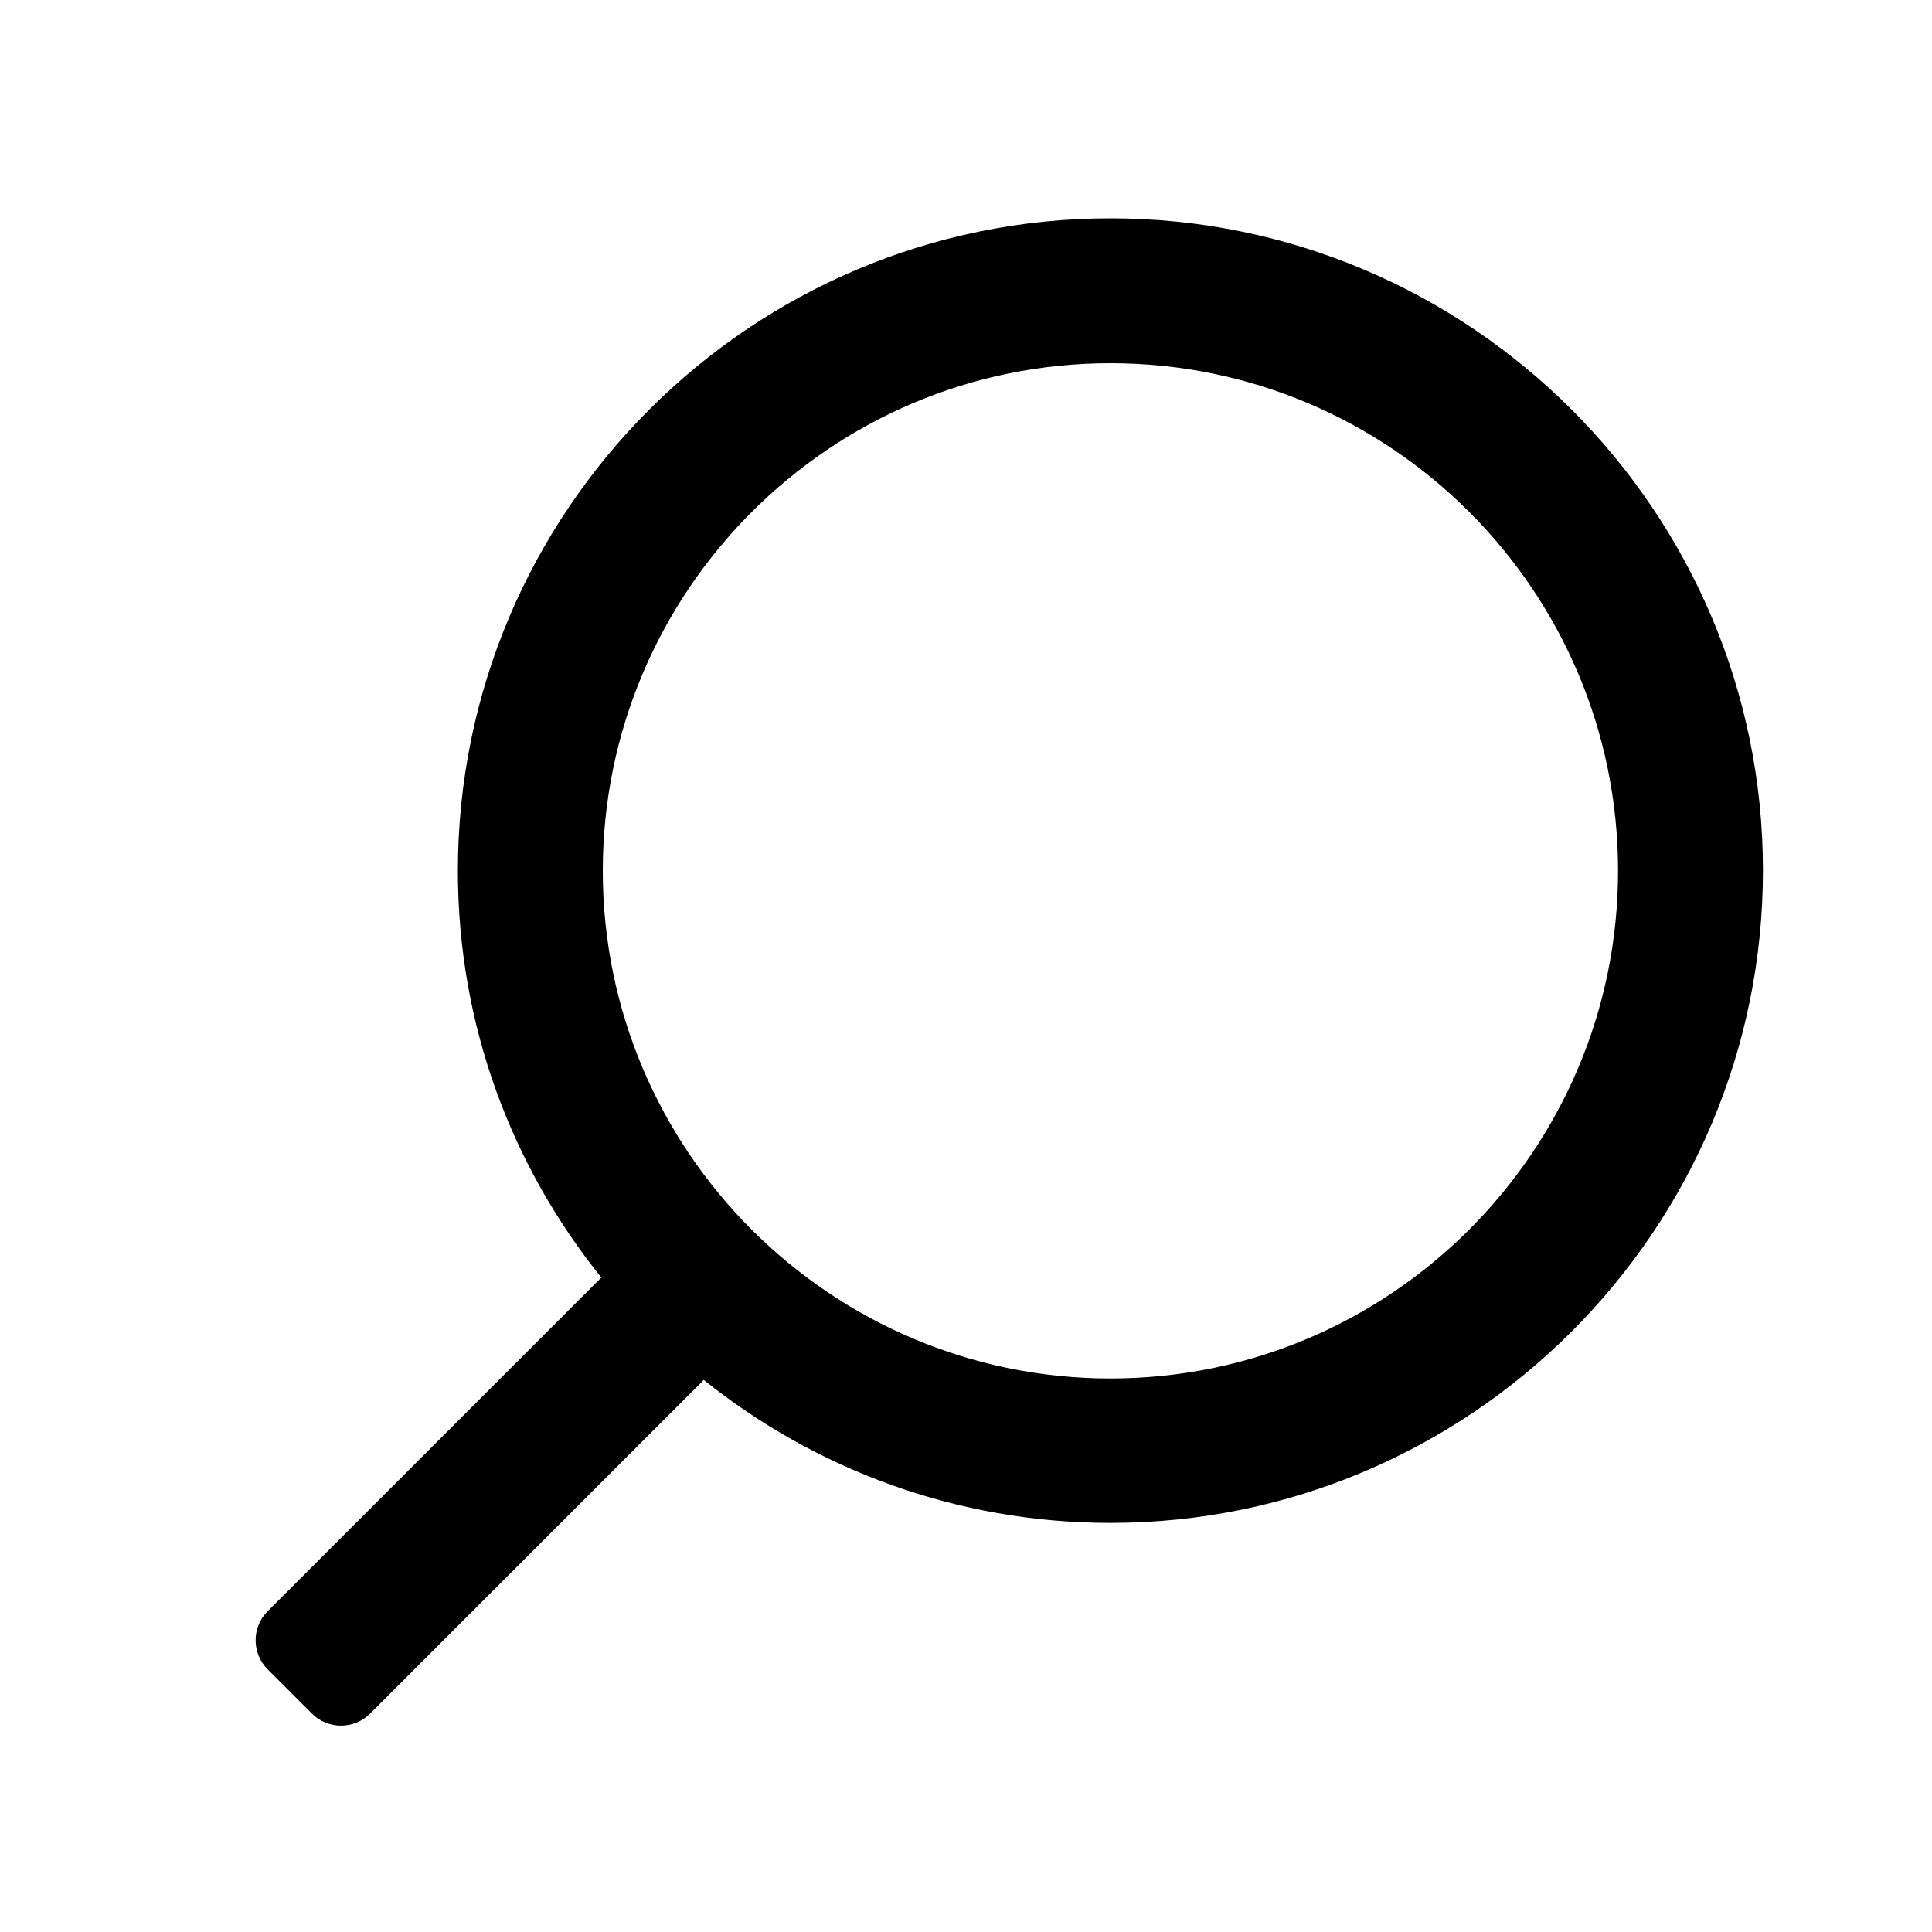 <svg enable-background="new 0 0 40 40" viewBox="0 0 40 40" xmlns="http://www.w3.org/2000/svg"><path d="m22.99 4.52c-7.45 0-13.51 6.06-13.51 13.51 0 3.19 1.11 6.11 2.97 8.42l-6.91 6.91c-.33.33-.33.87 0 1.2l.92.92c.33.33.87.33 1.2 0l6.91-6.91c2.31 1.85 5.24 2.96 8.42 2.96 7.45 0 13.51-6.06 13.51-13.51 0-7.44-6.06-13.5-13.51-13.5zm0 24.02c-5.79 0-10.51-4.71-10.51-10.51 0-5.79 4.71-10.51 10.51-10.51s10.51 4.71 10.51 10.51c0 5.79-4.71 10.51-10.51 10.51z"/></svg>